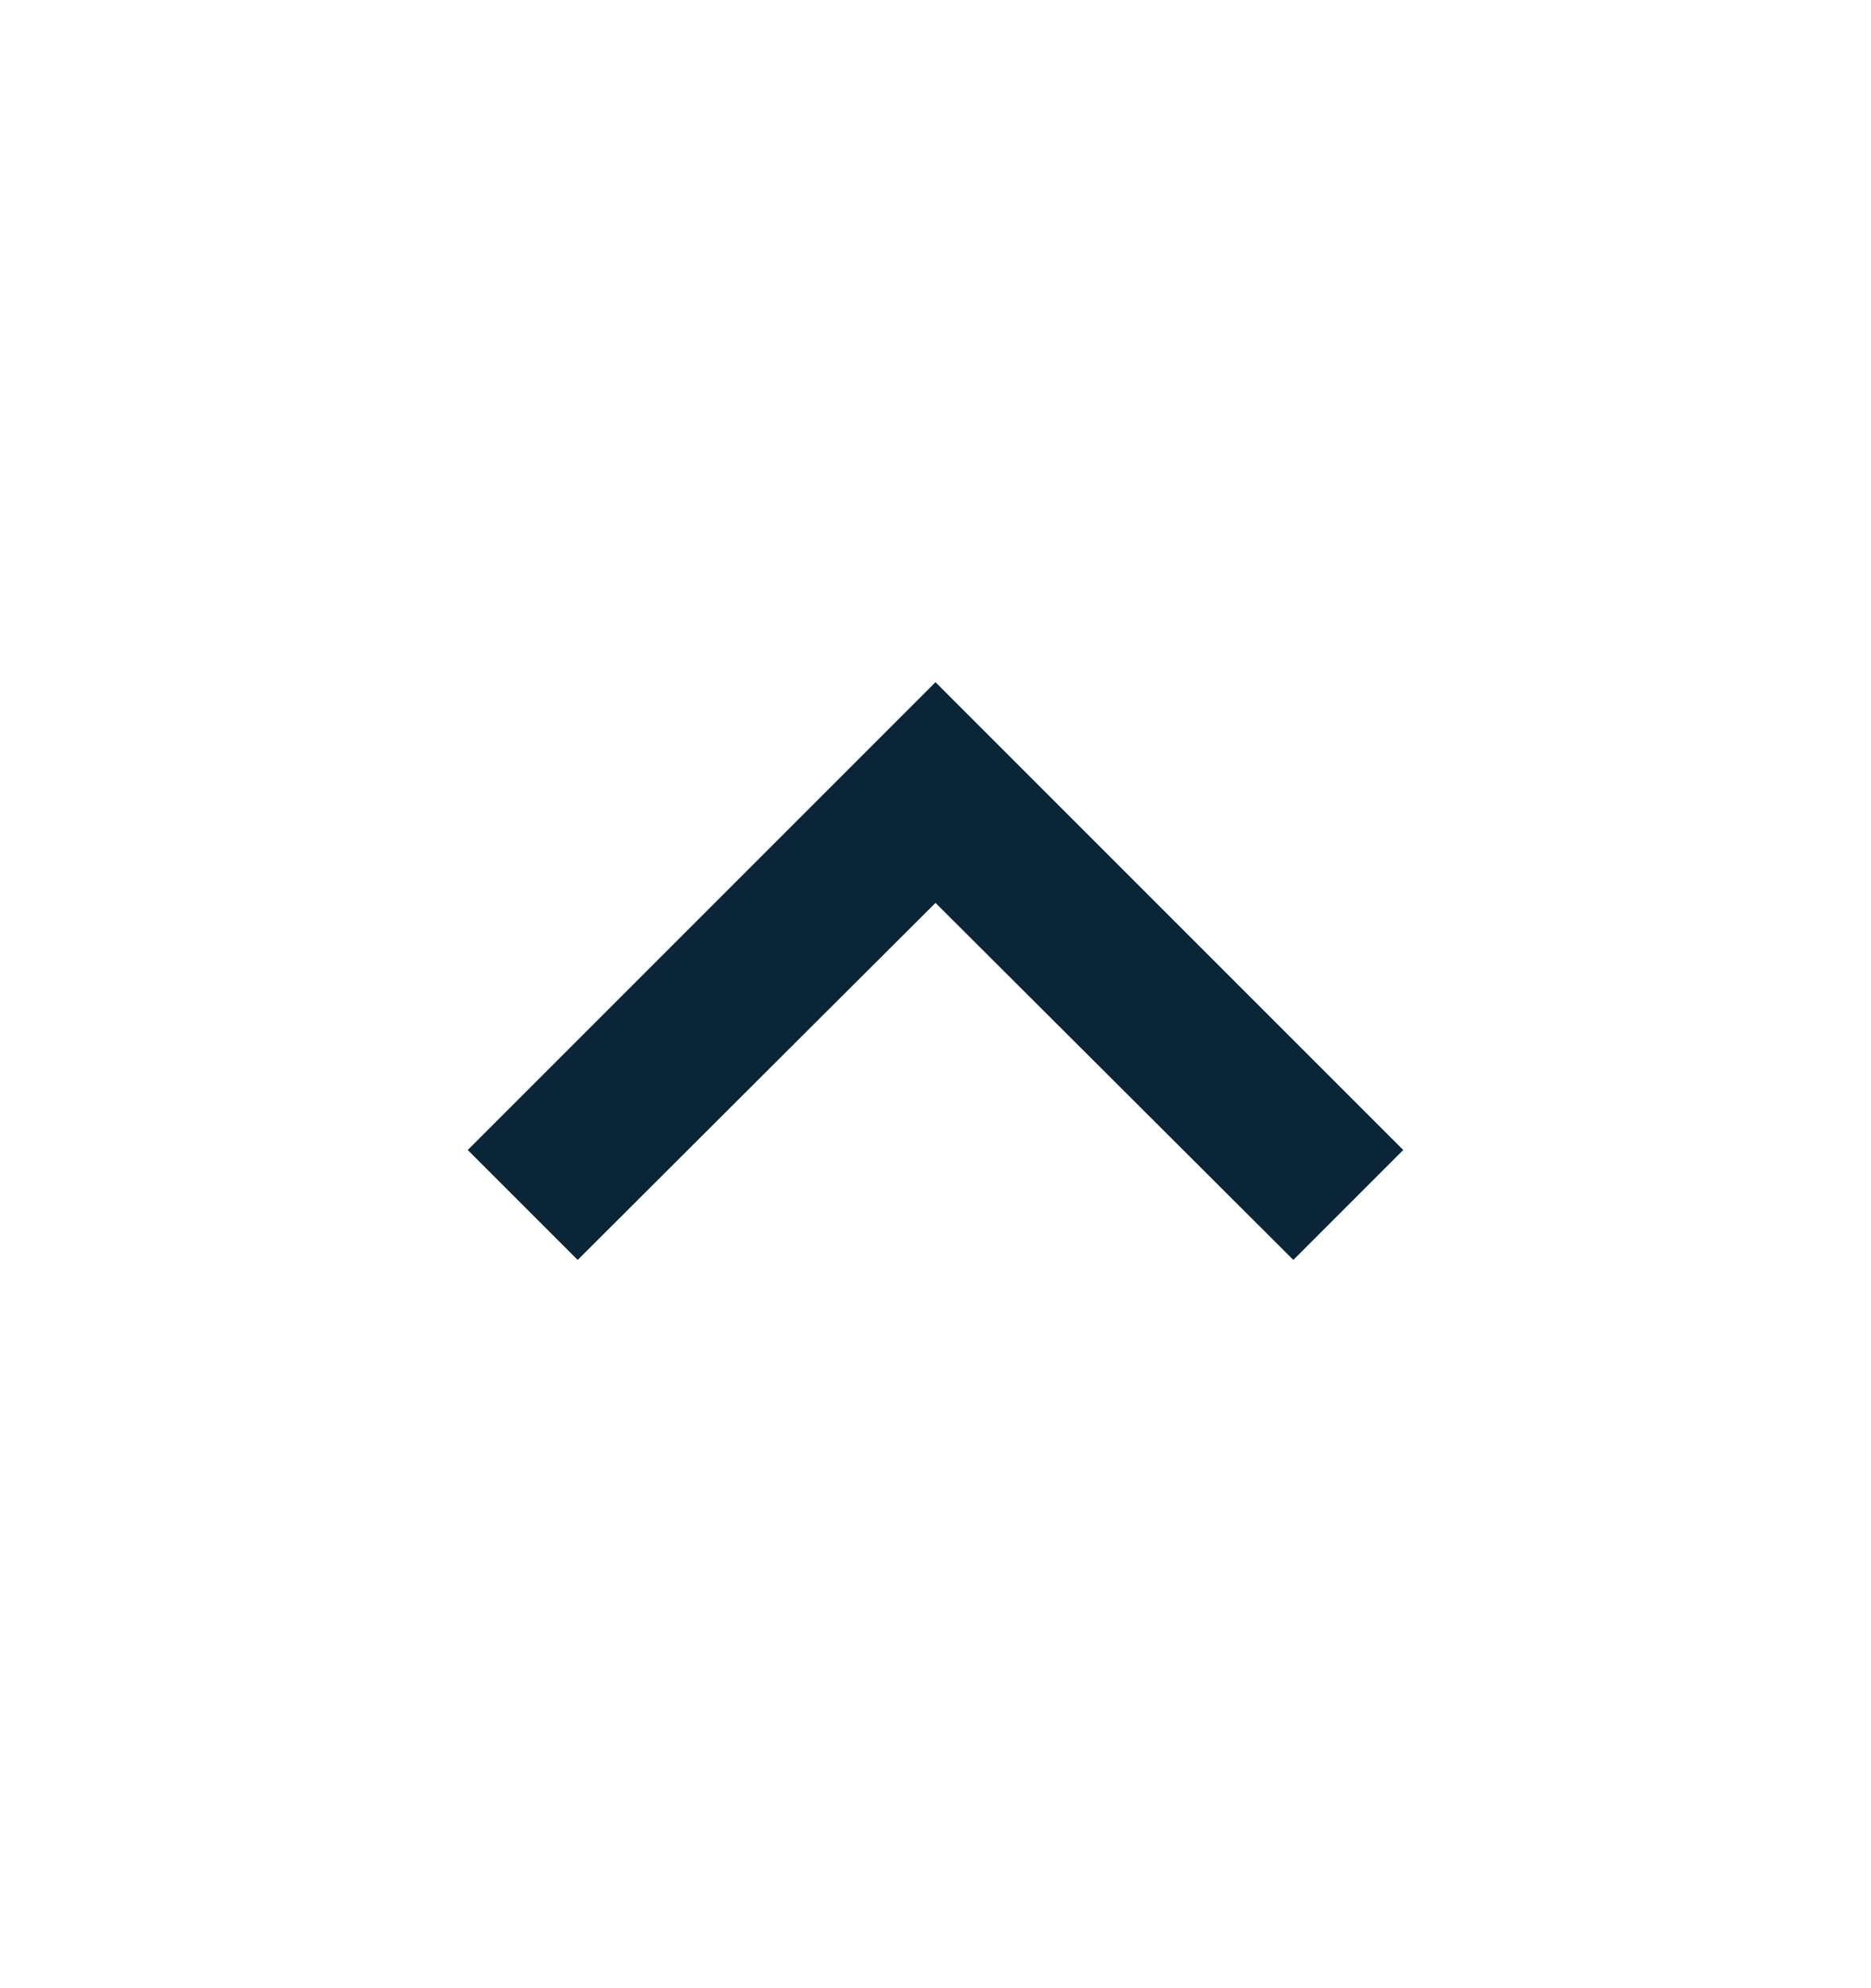 <svg width="16" height="17" viewBox="0 0 16 17" fill="none" xmlns="http://www.w3.org/2000/svg">
<path d="M4.94 10.773L8 7.72L11.06 10.773L12 9.833L8 5.833L4 9.833L4.94 10.773Z" fill="#0A2538"/>
</svg>
